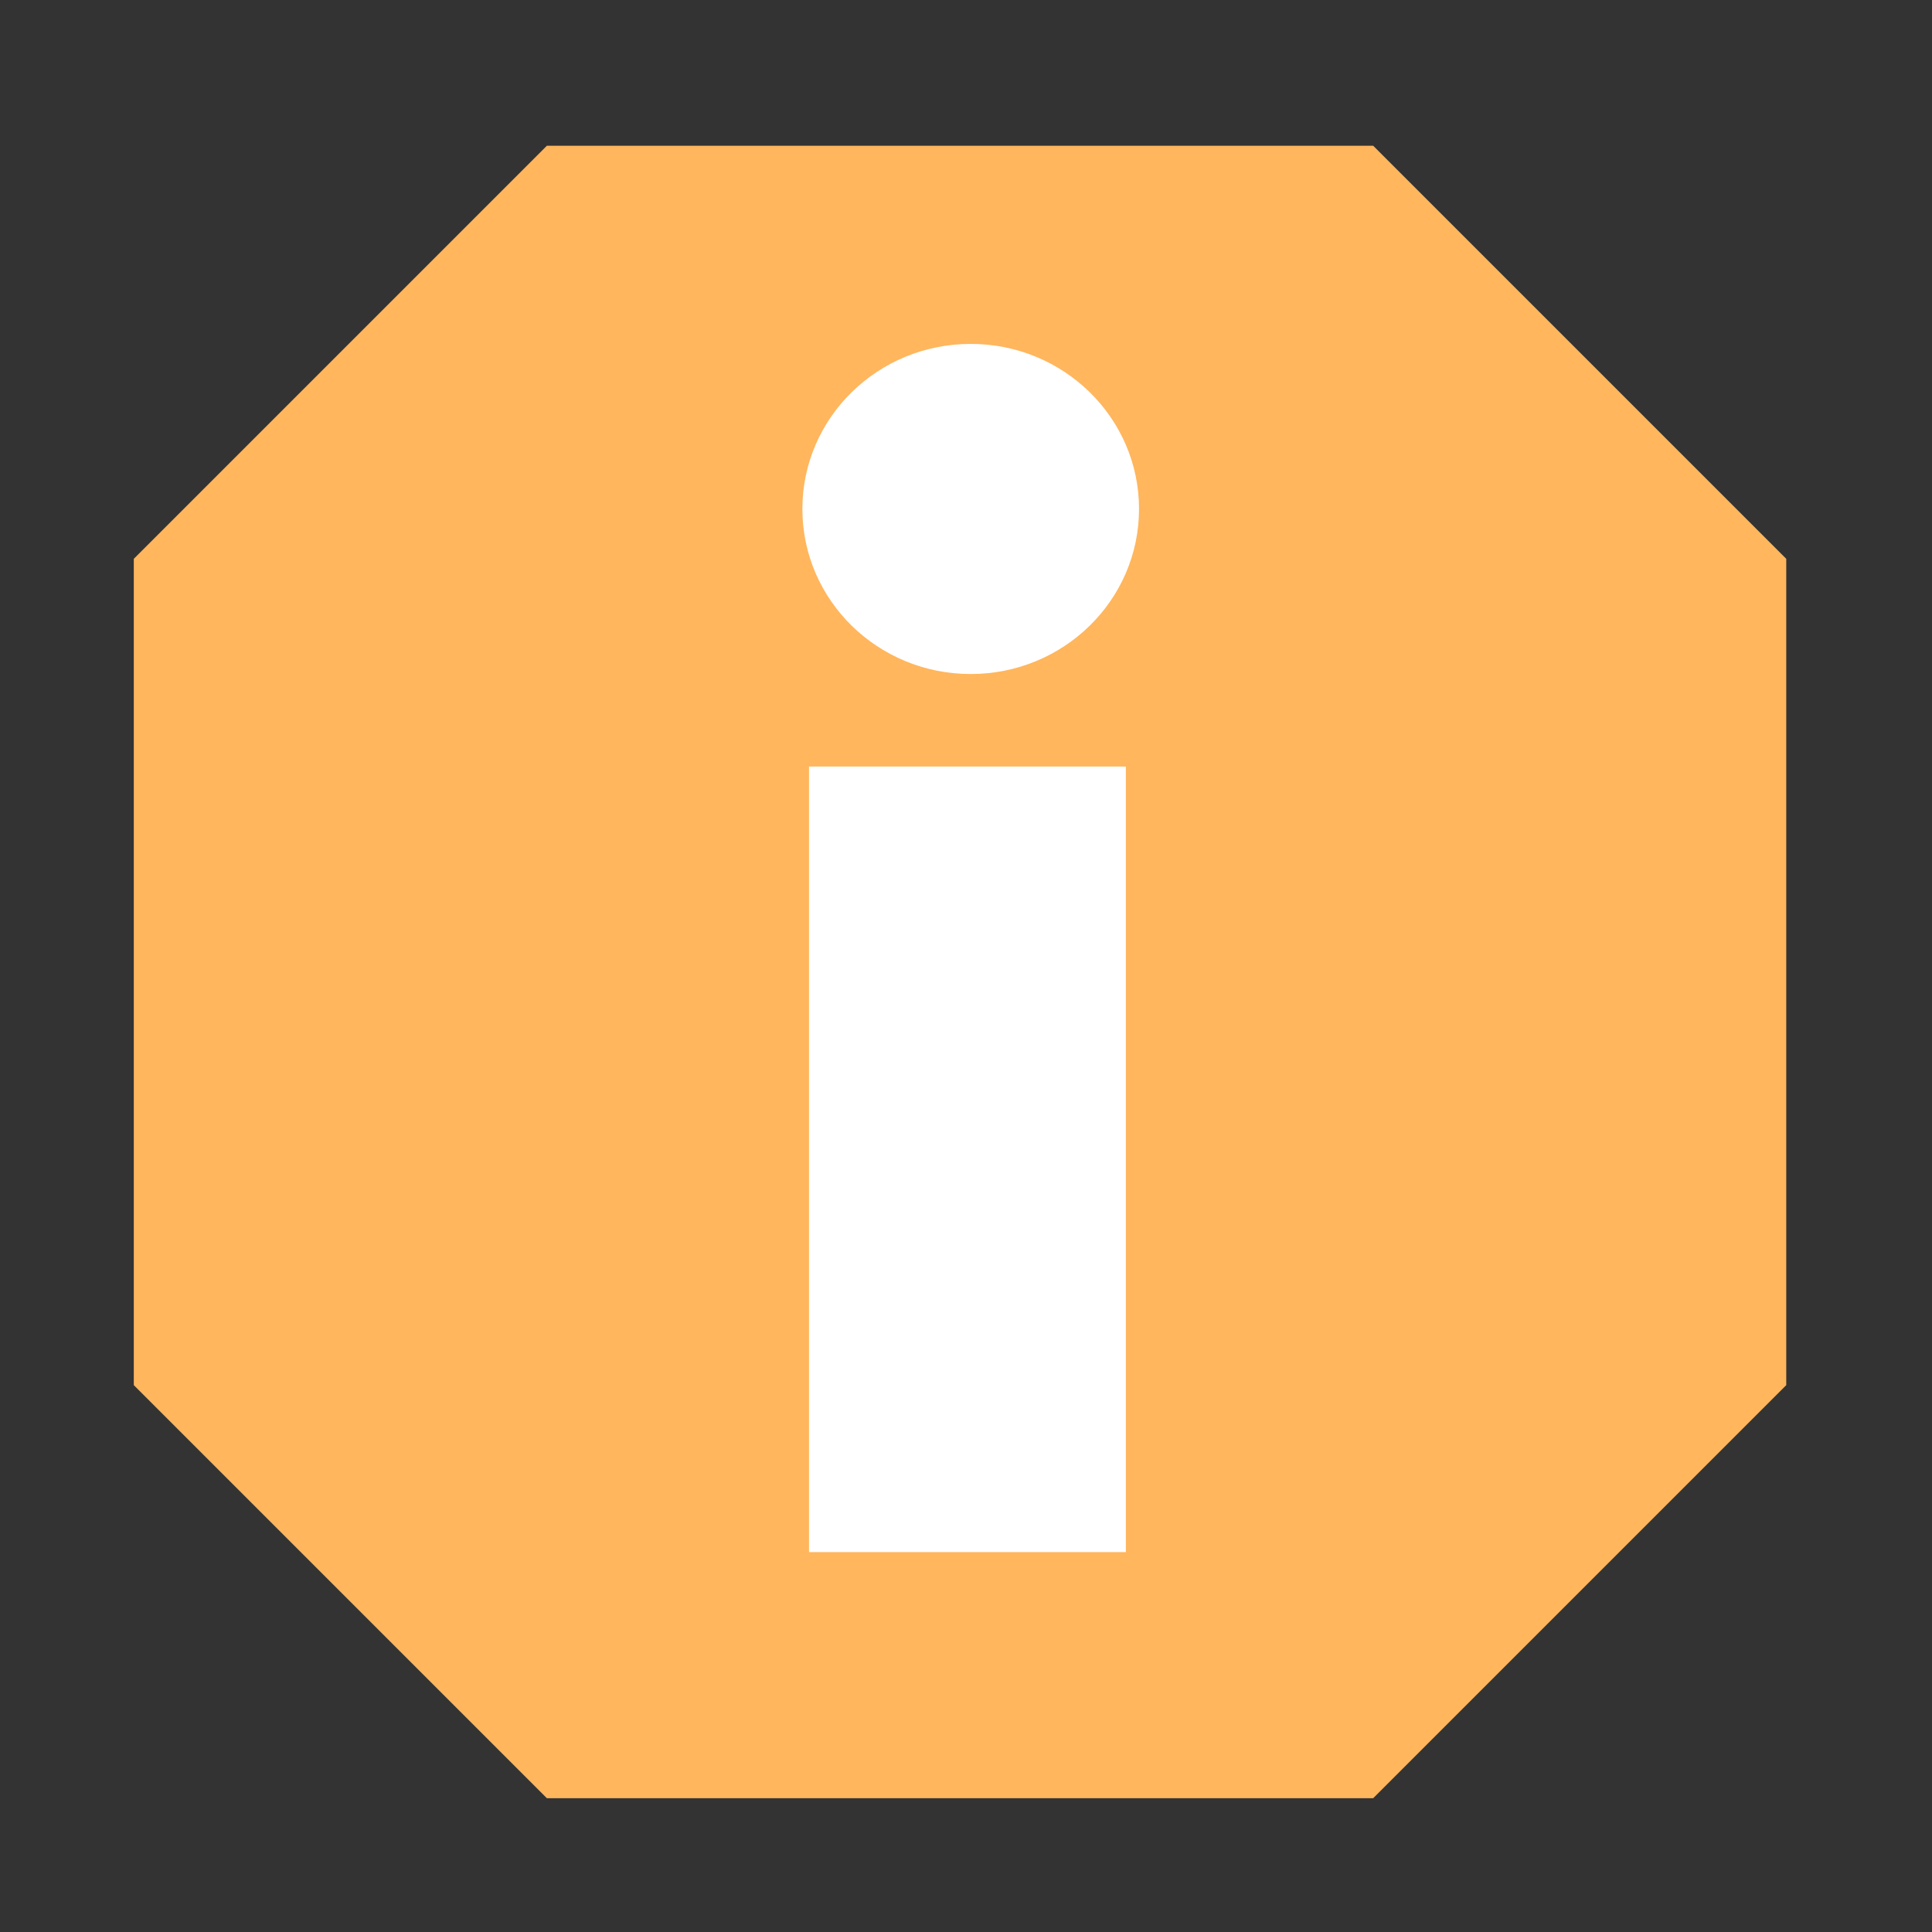 <svg height="16" viewBox="0 0 16 16" width="16" xmlns="http://www.w3.org/2000/svg"><rect x="0" y="0" width="16" height="16" fill="#333333" stroke="none"/><g stroke-width=".57"><path d="m4.529 14.892h6.843l3.421-3.421v-6.843l-3.421-3.421h-6.843l-3.421 3.421v6.843z" fill="#ffb65d" fill-rule="evenodd"/><g fill="#fff"><path d="m6.7 6.348h2.624v6.506h-2.624z"/><ellipse cx="8.039" cy="4.215" rx="1.394" ry="1.367"/></g></g></svg>